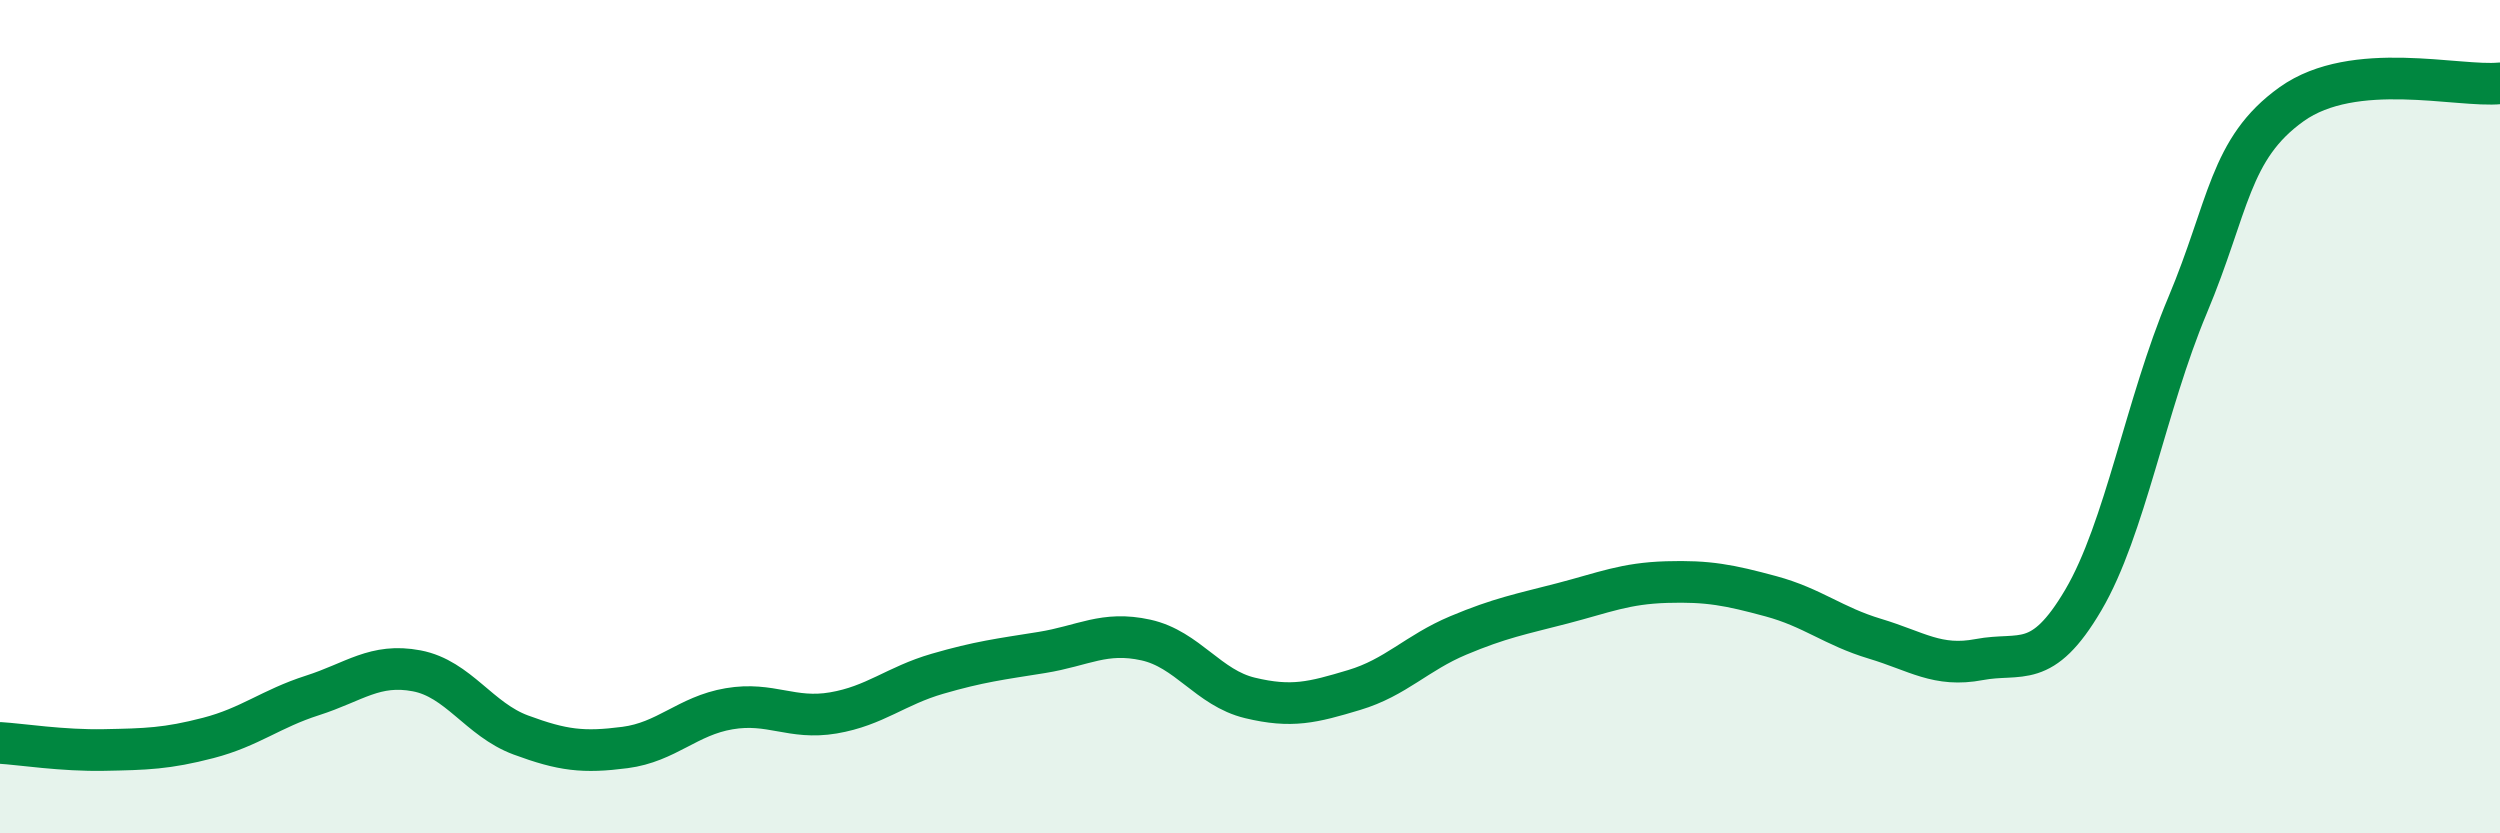 
    <svg width="60" height="20" viewBox="0 0 60 20" xmlns="http://www.w3.org/2000/svg">
      <path
        d="M 0,17.83 C 0.5,17.86 1.5,18.02 2.5,18 C 3.5,17.98 4,17.97 5,17.71 C 6,17.45 6.5,17.01 7.5,16.69 C 8.5,16.37 9,15.91 10,16.1 C 11,16.29 11.5,17.27 12.5,17.64 C 13.5,18.01 14,18.07 15,17.94 C 16,17.81 16.5,17.18 17.5,17.01 C 18.5,16.84 19,17.28 20,17.11 C 21,16.94 21.5,16.46 22.5,16.17 C 23.5,15.88 24,15.82 25,15.66 C 26,15.5 26.5,15.14 27.5,15.36 C 28.5,15.58 29,16.51 30,16.75 C 31,16.99 31.5,16.86 32.5,16.56 C 33.5,16.26 34,15.67 35,15.25 C 36,14.83 36.5,14.74 37.5,14.48 C 38.5,14.22 39,14 40,13.97 C 41,13.94 41.5,14.04 42.5,14.31 C 43.5,14.58 44,15.03 45,15.33 C 46,15.63 46.5,16.02 47.5,15.83 C 48.5,15.64 49,16.1 50,14.4 C 51,12.7 51.5,9.71 52.5,7.33 C 53.5,4.95 53.5,3.57 55,2.5 C 56.5,1.43 59,2.1 60,2L60 20L0 20Z"
        fill="#008740"
        opacity="0.1"
        stroke-linecap="round"
        stroke-linejoin="round"
      />
      <path
        d="M 0,17.83 C 0.5,17.86 1.5,18.02 2.5,18 C 3.5,17.98 4,17.97 5,17.71 C 6,17.45 6.5,17.01 7.5,16.69 C 8.5,16.37 9,15.91 10,16.1 C 11,16.29 11.5,17.27 12.5,17.64 C 13.5,18.01 14,18.07 15,17.94 C 16,17.81 16.5,17.18 17.5,17.01 C 18.5,16.84 19,17.28 20,17.11 C 21,16.94 21.5,16.46 22.5,16.17 C 23.5,15.88 24,15.82 25,15.66 C 26,15.5 26.5,15.14 27.5,15.36 C 28.5,15.58 29,16.51 30,16.75 C 31,16.99 31.5,16.86 32.5,16.56 C 33.5,16.26 34,15.67 35,15.25 C 36,14.83 36.5,14.74 37.5,14.48 C 38.5,14.22 39,14 40,13.97 C 41,13.94 41.5,14.04 42.5,14.31 C 43.5,14.58 44,15.03 45,15.33 C 46,15.63 46.5,16.02 47.5,15.83 C 48.5,15.64 49,16.1 50,14.4 C 51,12.7 51.5,9.71 52.5,7.33 C 53.5,4.95 53.5,3.57 55,2.5 C 56.5,1.43 59,2.1 60,2"
        stroke="#008740"
        stroke-width="1"
        fill="none"
        stroke-linecap="round"
        stroke-linejoin="round"
      />
    </svg>
  